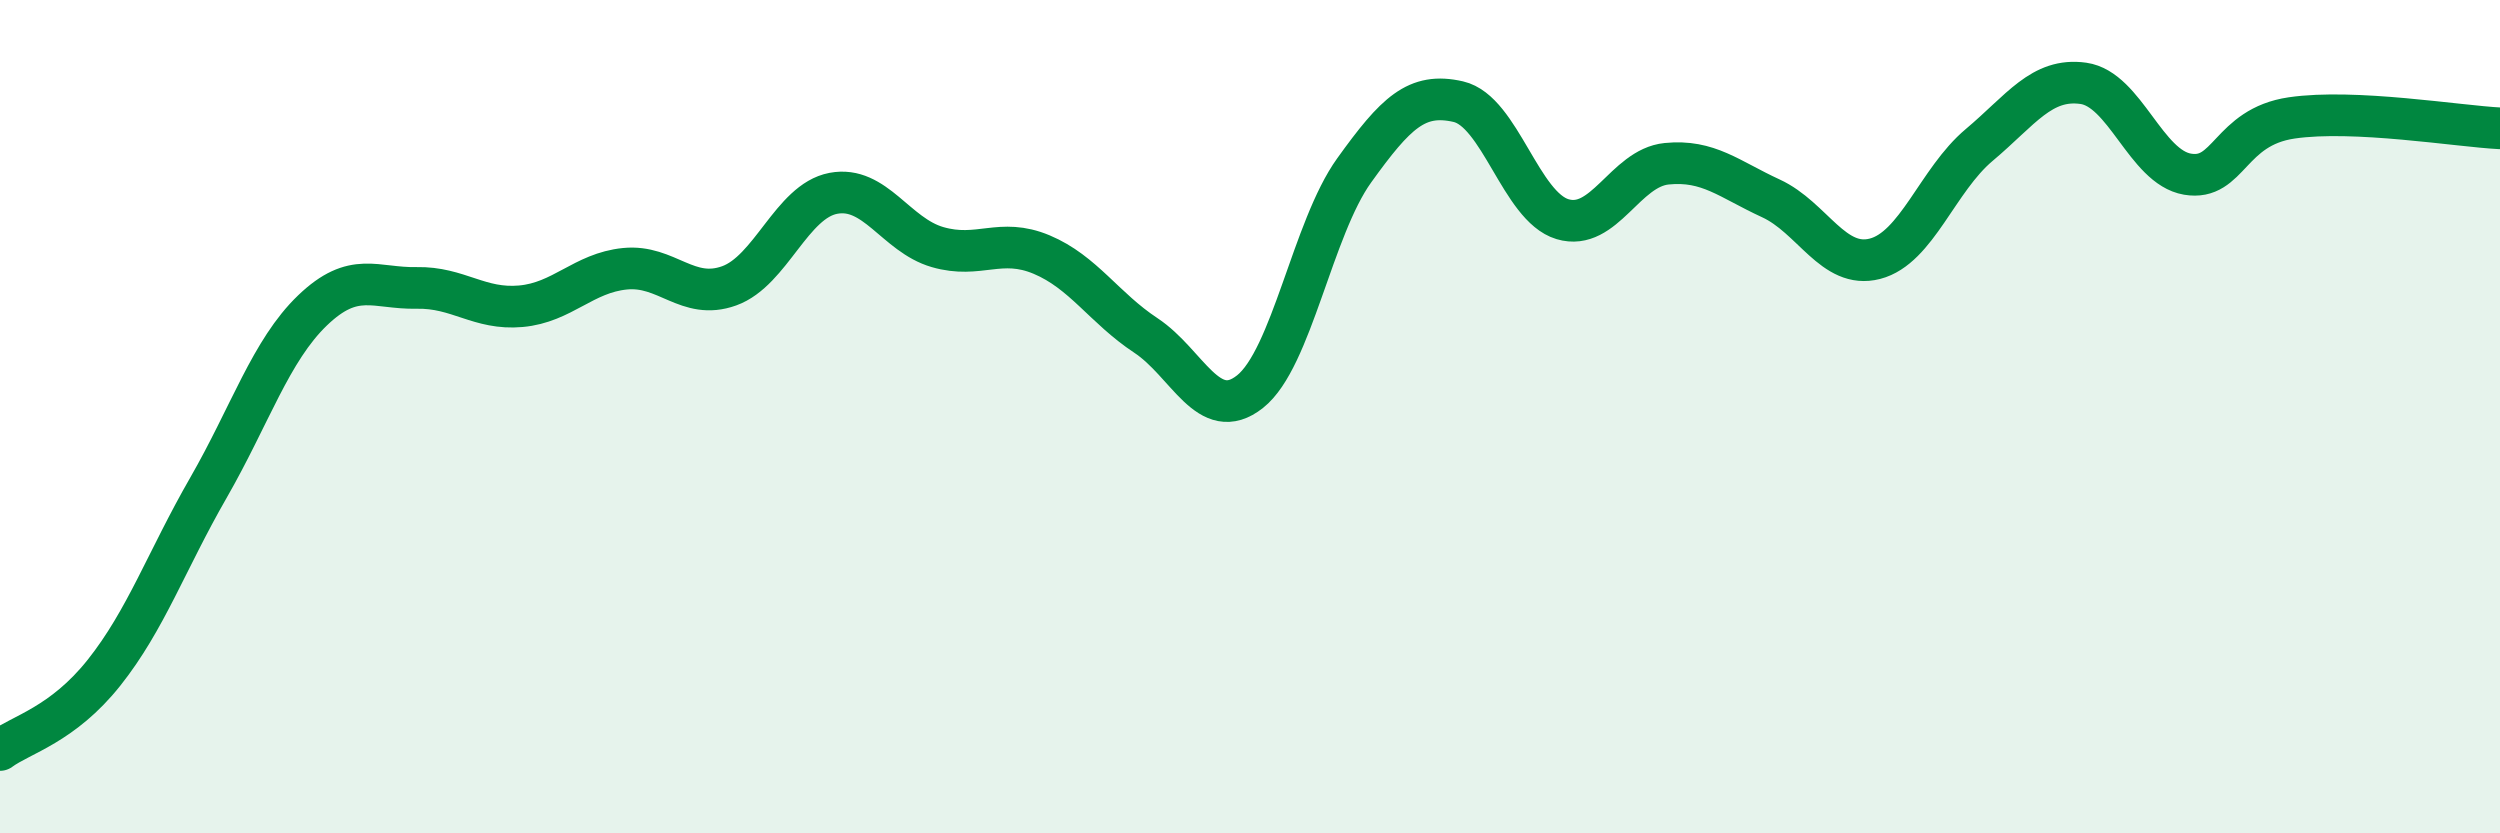 
    <svg width="60" height="20" viewBox="0 0 60 20" xmlns="http://www.w3.org/2000/svg">
      <path
        d="M 0,18 C 0.5,17.63 1.5,17.4 2.5,16.14 C 3.5,14.88 4,13.45 5,11.71 C 6,9.97 6.5,8.41 7.5,7.45 C 8.5,6.49 9,6.93 10,6.91 C 11,6.89 11.5,7.44 12.5,7.35 C 13.5,7.26 14,6.55 15,6.45 C 16,6.35 16.5,7.22 17.5,6.86 C 18.5,6.5 19,4.83 20,4.64 C 21,4.45 21.5,5.64 22.5,5.93 C 23.5,6.22 24,5.69 25,6.11 C 26,6.53 26.5,7.39 27.5,8.05 C 28.5,8.71 29,10.19 30,9.4 C 31,8.61 31.5,5.48 32.5,4.09 C 33.5,2.7 34,2.21 35,2.44 C 36,2.67 36.5,4.96 37.5,5.26 C 38.5,5.56 39,4.03 40,3.93 C 41,3.83 41.5,4.3 42.5,4.76 C 43.5,5.22 44,6.47 45,6.21 C 46,5.95 46.5,4.32 47.5,3.48 C 48.5,2.64 49,1.86 50,2 C 51,2.14 51.5,4.01 52.5,4.18 C 53.5,4.35 53.5,3.05 55,2.83 C 56.5,2.61 59,3.03 60,3.08L60 20L0 20Z"
        fill="#008740"
        opacity="0.1"
        stroke-linecap="round"
        stroke-linejoin="round"
      />
      <path
        d="M 0,18 C 0.5,17.63 1.5,17.4 2.5,16.14 C 3.5,14.88 4,13.45 5,11.71 C 6,9.97 6.5,8.41 7.5,7.45 C 8.5,6.49 9,6.93 10,6.91 C 11,6.89 11.5,7.44 12.5,7.35 C 13.5,7.26 14,6.55 15,6.45 C 16,6.35 16.5,7.22 17.5,6.86 C 18.5,6.5 19,4.83 20,4.64 C 21,4.45 21.5,5.64 22.5,5.93 C 23.5,6.22 24,5.69 25,6.11 C 26,6.53 26.5,7.39 27.5,8.05 C 28.5,8.71 29,10.19 30,9.4 C 31,8.61 31.5,5.48 32.5,4.09 C 33.5,2.7 34,2.21 35,2.44 C 36,2.67 36.5,4.96 37.5,5.26 C 38.5,5.56 39,4.03 40,3.93 C 41,3.83 41.5,4.3 42.5,4.76 C 43.5,5.22 44,6.47 45,6.21 C 46,5.95 46.5,4.32 47.5,3.48 C 48.5,2.64 49,1.86 50,2 C 51,2.14 51.5,4.01 52.5,4.18 C 53.5,4.35 53.5,3.05 55,2.83 C 56.5,2.61 59,3.03 60,3.08"
        stroke="#008740"
        stroke-width="1"
        fill="none"
        stroke-linecap="round"
        stroke-linejoin="round"
      />
    </svg>
  
